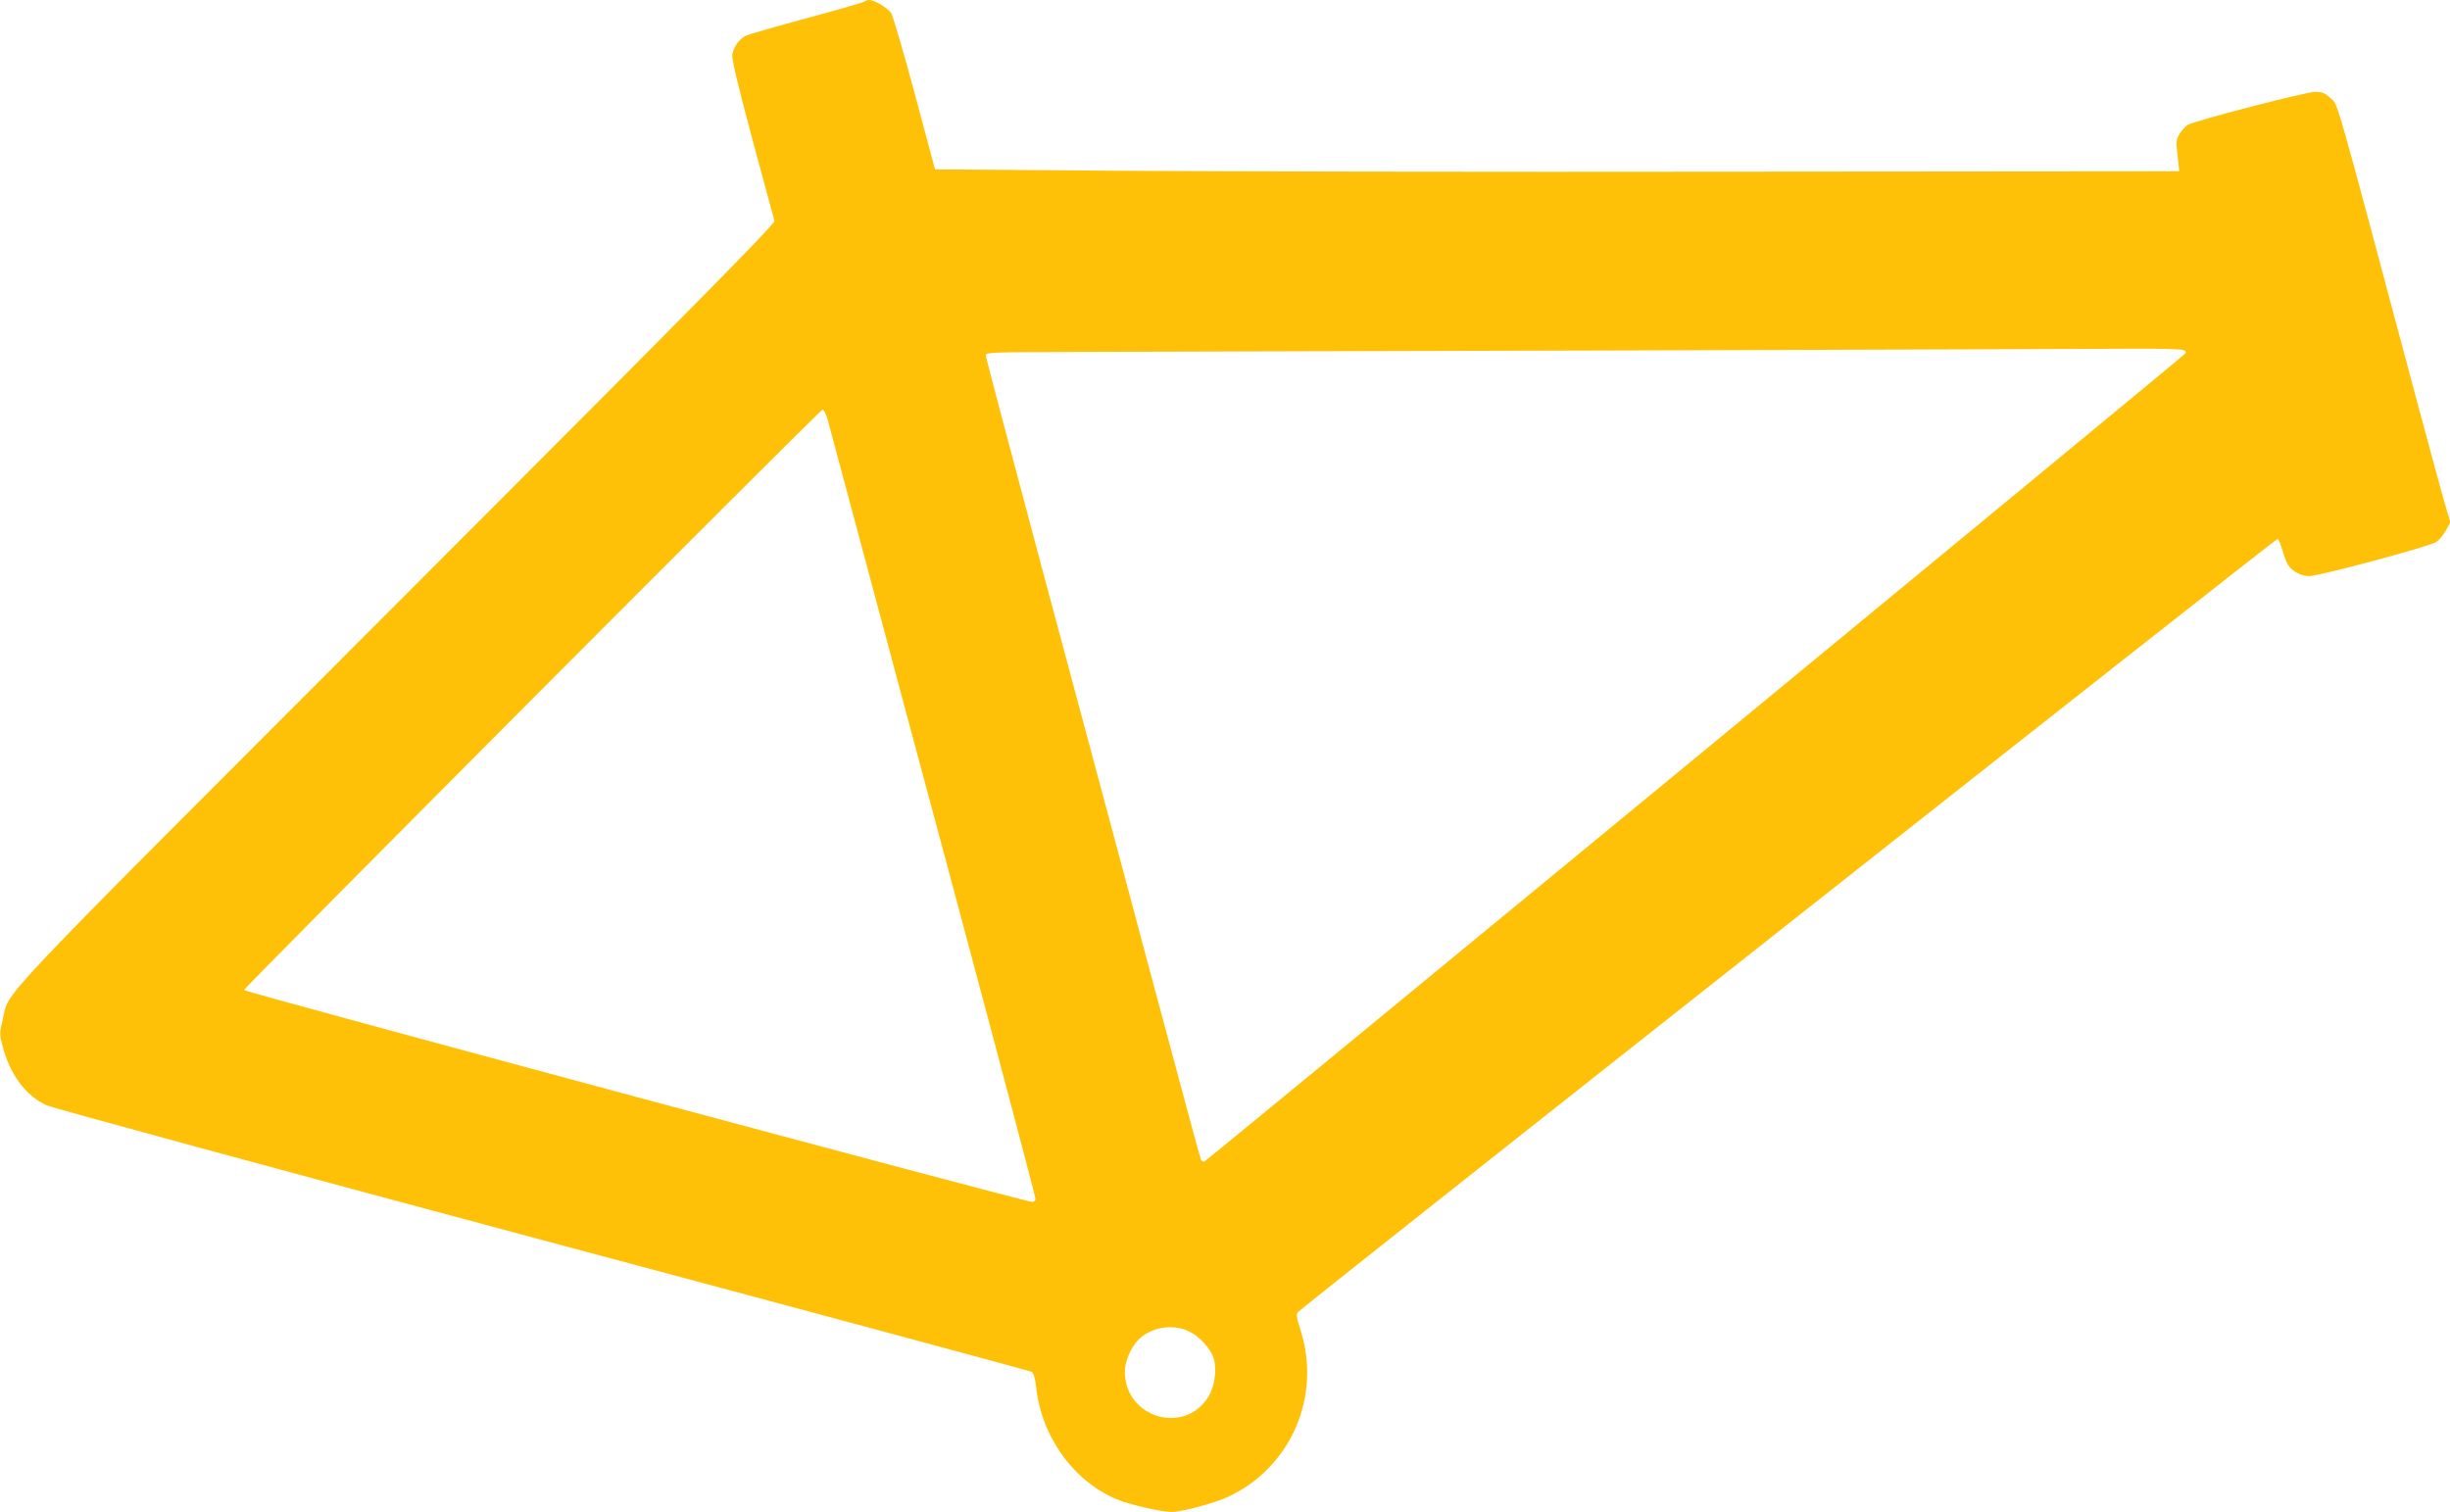 <?xml version="1.0" standalone="no"?>
<!DOCTYPE svg PUBLIC "-//W3C//DTD SVG 20010904//EN"
 "http://www.w3.org/TR/2001/REC-SVG-20010904/DTD/svg10.dtd">
<svg version="1.0" xmlns="http://www.w3.org/2000/svg"
 width="1280pt" height="790pt" viewBox="0 0 1280 790"
 preserveAspectRatio="xMidYMid meet">
<g transform="translate(0,790) scale(0.1,-0.1)"
fill="#ffc107" stroke="none">
<path d="M4515 7891 c-6 -4 -140 -43 -300 -86 -159 -43 -302 -84 -317 -91 -36
-18 -64 -57 -72 -97 -4 -24 23 -139 104 -442 61 -226 113 -418 116 -429 5 -15
-411 -436 -1973 -2000 -2162 -2164 -2021 -2014 -2059 -2174 -17 -70 -17 -77 0
-140 38 -146 121 -258 229 -307 30 -14 1196 -331 2593 -705 1396 -373 2546
-683 2554 -688 10 -6 18 -34 23 -78 28 -262 198 -497 427 -590 68 -27 228 -64
280 -64 54 0 225 46 296 79 328 153 489 523 379 870 -22 69 -24 86 -13 96 58
55 5112 4044 5118 4040 5 -3 16 -31 25 -62 9 -32 23 -66 30 -77 24 -33 68 -56
109 -56 53 0 635 156 666 179 14 10 36 37 49 60 l23 42 -20 67 c-12 37 -85
306 -163 597 -432 1619 -403 1515 -443 1552 -29 27 -44 33 -81 33 -48 0 -631
-151 -666 -173 -11 -7 -29 -27 -41 -45 -17 -28 -20 -43 -14 -90 3 -31 7 -68 9
-82 l2 -25 -2325 -2 c-1279 -2 -2741 1 -3250 5 l-925 7 -106 396 c-59 218
-114 407 -123 420 -17 27 -87 69 -115 69 -9 0 -21 -4 -26 -9z m6895 -1821 c13
-8 13 -11 0 -23 -56 -52 -5112 -4217 -5119 -4217 -6 0 -12 4 -16 9 -3 5 -61
218 -129 473 -69 255 -183 681 -254 948 -72 267 -268 998 -436 1626 -168 628
-306 1148 -306 1158 0 15 39 16 448 17 246 1 1540 5 2877 8 1337 4 2540 8
2675 9 141 1 251 -2 260 -8z m-7086 -362 c8 -29 94 -350 191 -713 97 -363 207
-775 245 -915 299 -1109 650 -2430 650 -2444 0 -9 -8 -16 -17 -16 -37 0 -4118
1097 -4118 1107 0 13 3010 3033 3023 3033 6 0 17 -24 26 -52z m1893 -4767 c51
-25 107 -88 123 -136 19 -58 7 -148 -27 -203 -124 -202 -435 -110 -436 129 0
66 39 147 90 186 71 54 172 64 250 24z"/>
</g>
</svg>
